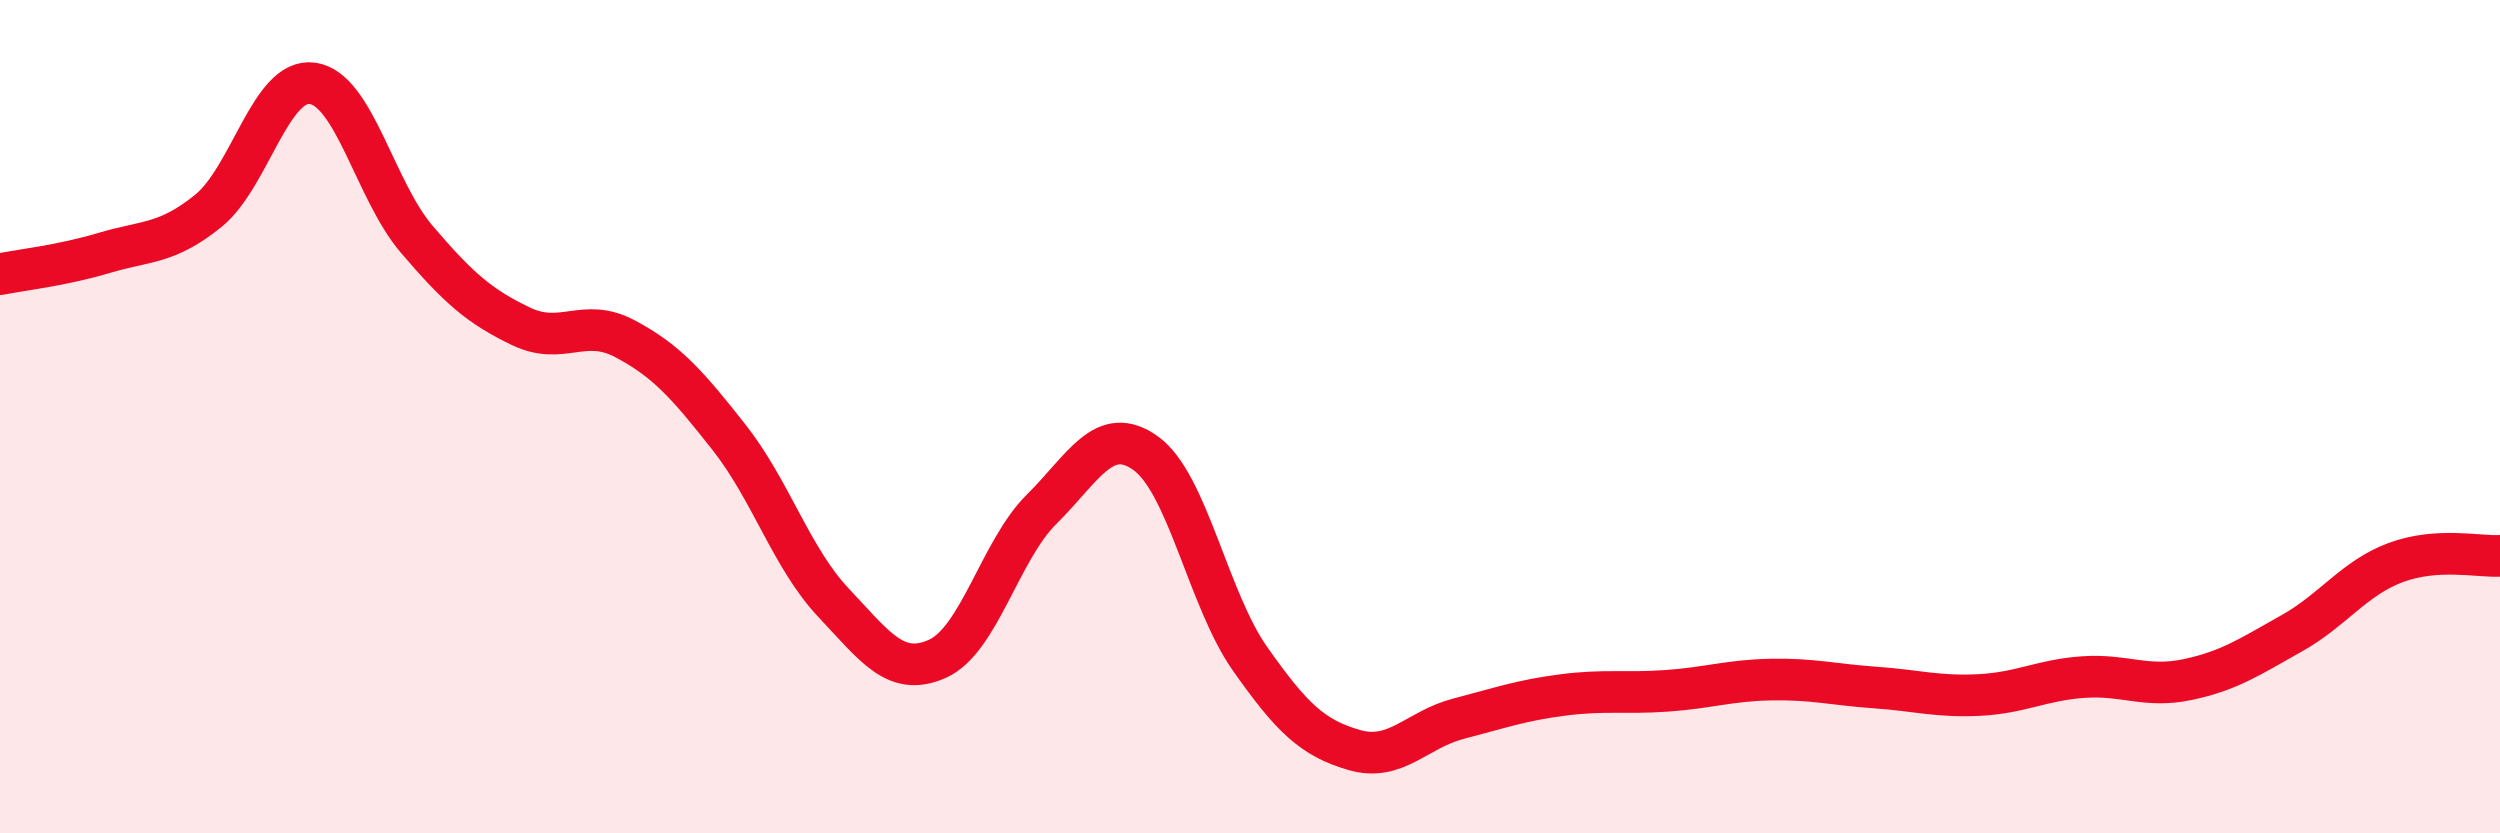 
    <svg width="60" height="20" viewBox="0 0 60 20" xmlns="http://www.w3.org/2000/svg">
      <path
        d="M 0,6.58 C 0.5,6.48 1.5,6.37 2.5,6.07 C 3.5,5.77 4,5.87 5,5.06 C 6,4.25 6.5,1.86 7.5,2 C 8.5,2.14 9,4.57 10,5.74 C 11,6.91 11.5,7.35 12.5,7.83 C 13.5,8.31 14,7.6 15,8.13 C 16,8.66 16.5,9.23 17.5,10.5 C 18.5,11.77 19,13.4 20,14.46 C 21,15.52 21.5,16.26 22.5,15.81 C 23.5,15.36 24,13.21 25,12.22 C 26,11.23 26.5,10.16 27.5,10.88 C 28.5,11.6 29,14.39 30,15.81 C 31,17.23 31.5,17.71 32.5,18 C 33.5,18.29 34,17.51 35,17.25 C 36,16.99 36.5,16.81 37.5,16.68 C 38.5,16.55 39,16.65 40,16.58 C 41,16.51 41.5,16.33 42.5,16.31 C 43.5,16.29 44,16.43 45,16.5 C 46,16.57 46.5,16.73 47.5,16.68 C 48.5,16.63 49,16.32 50,16.25 C 51,16.18 51.5,16.52 52.5,16.31 C 53.5,16.1 54,15.76 55,15.2 C 56,14.64 56.5,13.87 57.5,13.5 C 58.5,13.13 59.5,13.37 60,13.34L60 20L0 20Z"
        fill="#EB0A25"
        opacity="0.1"
        stroke-linecap="round"
        stroke-linejoin="round"
      />
      <path
        d="M 0,6.58 C 0.5,6.48 1.5,6.37 2.5,6.07 C 3.5,5.77 4,5.87 5,5.06 C 6,4.25 6.5,1.86 7.5,2 C 8.5,2.14 9,4.57 10,5.74 C 11,6.91 11.5,7.35 12.5,7.83 C 13.5,8.31 14,7.6 15,8.13 C 16,8.66 16.5,9.23 17.5,10.5 C 18.5,11.77 19,13.4 20,14.46 C 21,15.52 21.5,16.26 22.5,15.81 C 23.5,15.36 24,13.21 25,12.22 C 26,11.23 26.5,10.16 27.5,10.88 C 28.5,11.6 29,14.39 30,15.81 C 31,17.23 31.5,17.71 32.5,18 C 33.5,18.29 34,17.51 35,17.25 C 36,16.99 36.5,16.81 37.5,16.68 C 38.5,16.55 39,16.65 40,16.58 C 41,16.51 41.5,16.33 42.5,16.31 C 43.5,16.29 44,16.43 45,16.5 C 46,16.57 46.5,16.73 47.5,16.68 C 48.5,16.63 49,16.32 50,16.25 C 51,16.18 51.5,16.52 52.5,16.31 C 53.5,16.1 54,15.76 55,15.2 C 56,14.64 56.5,13.87 57.5,13.5 C 58.5,13.13 59.5,13.37 60,13.34"
        stroke="#EB0A25"
        stroke-width="1"
        fill="none"
        stroke-linecap="round"
        stroke-linejoin="round"
      />
    </svg>
  